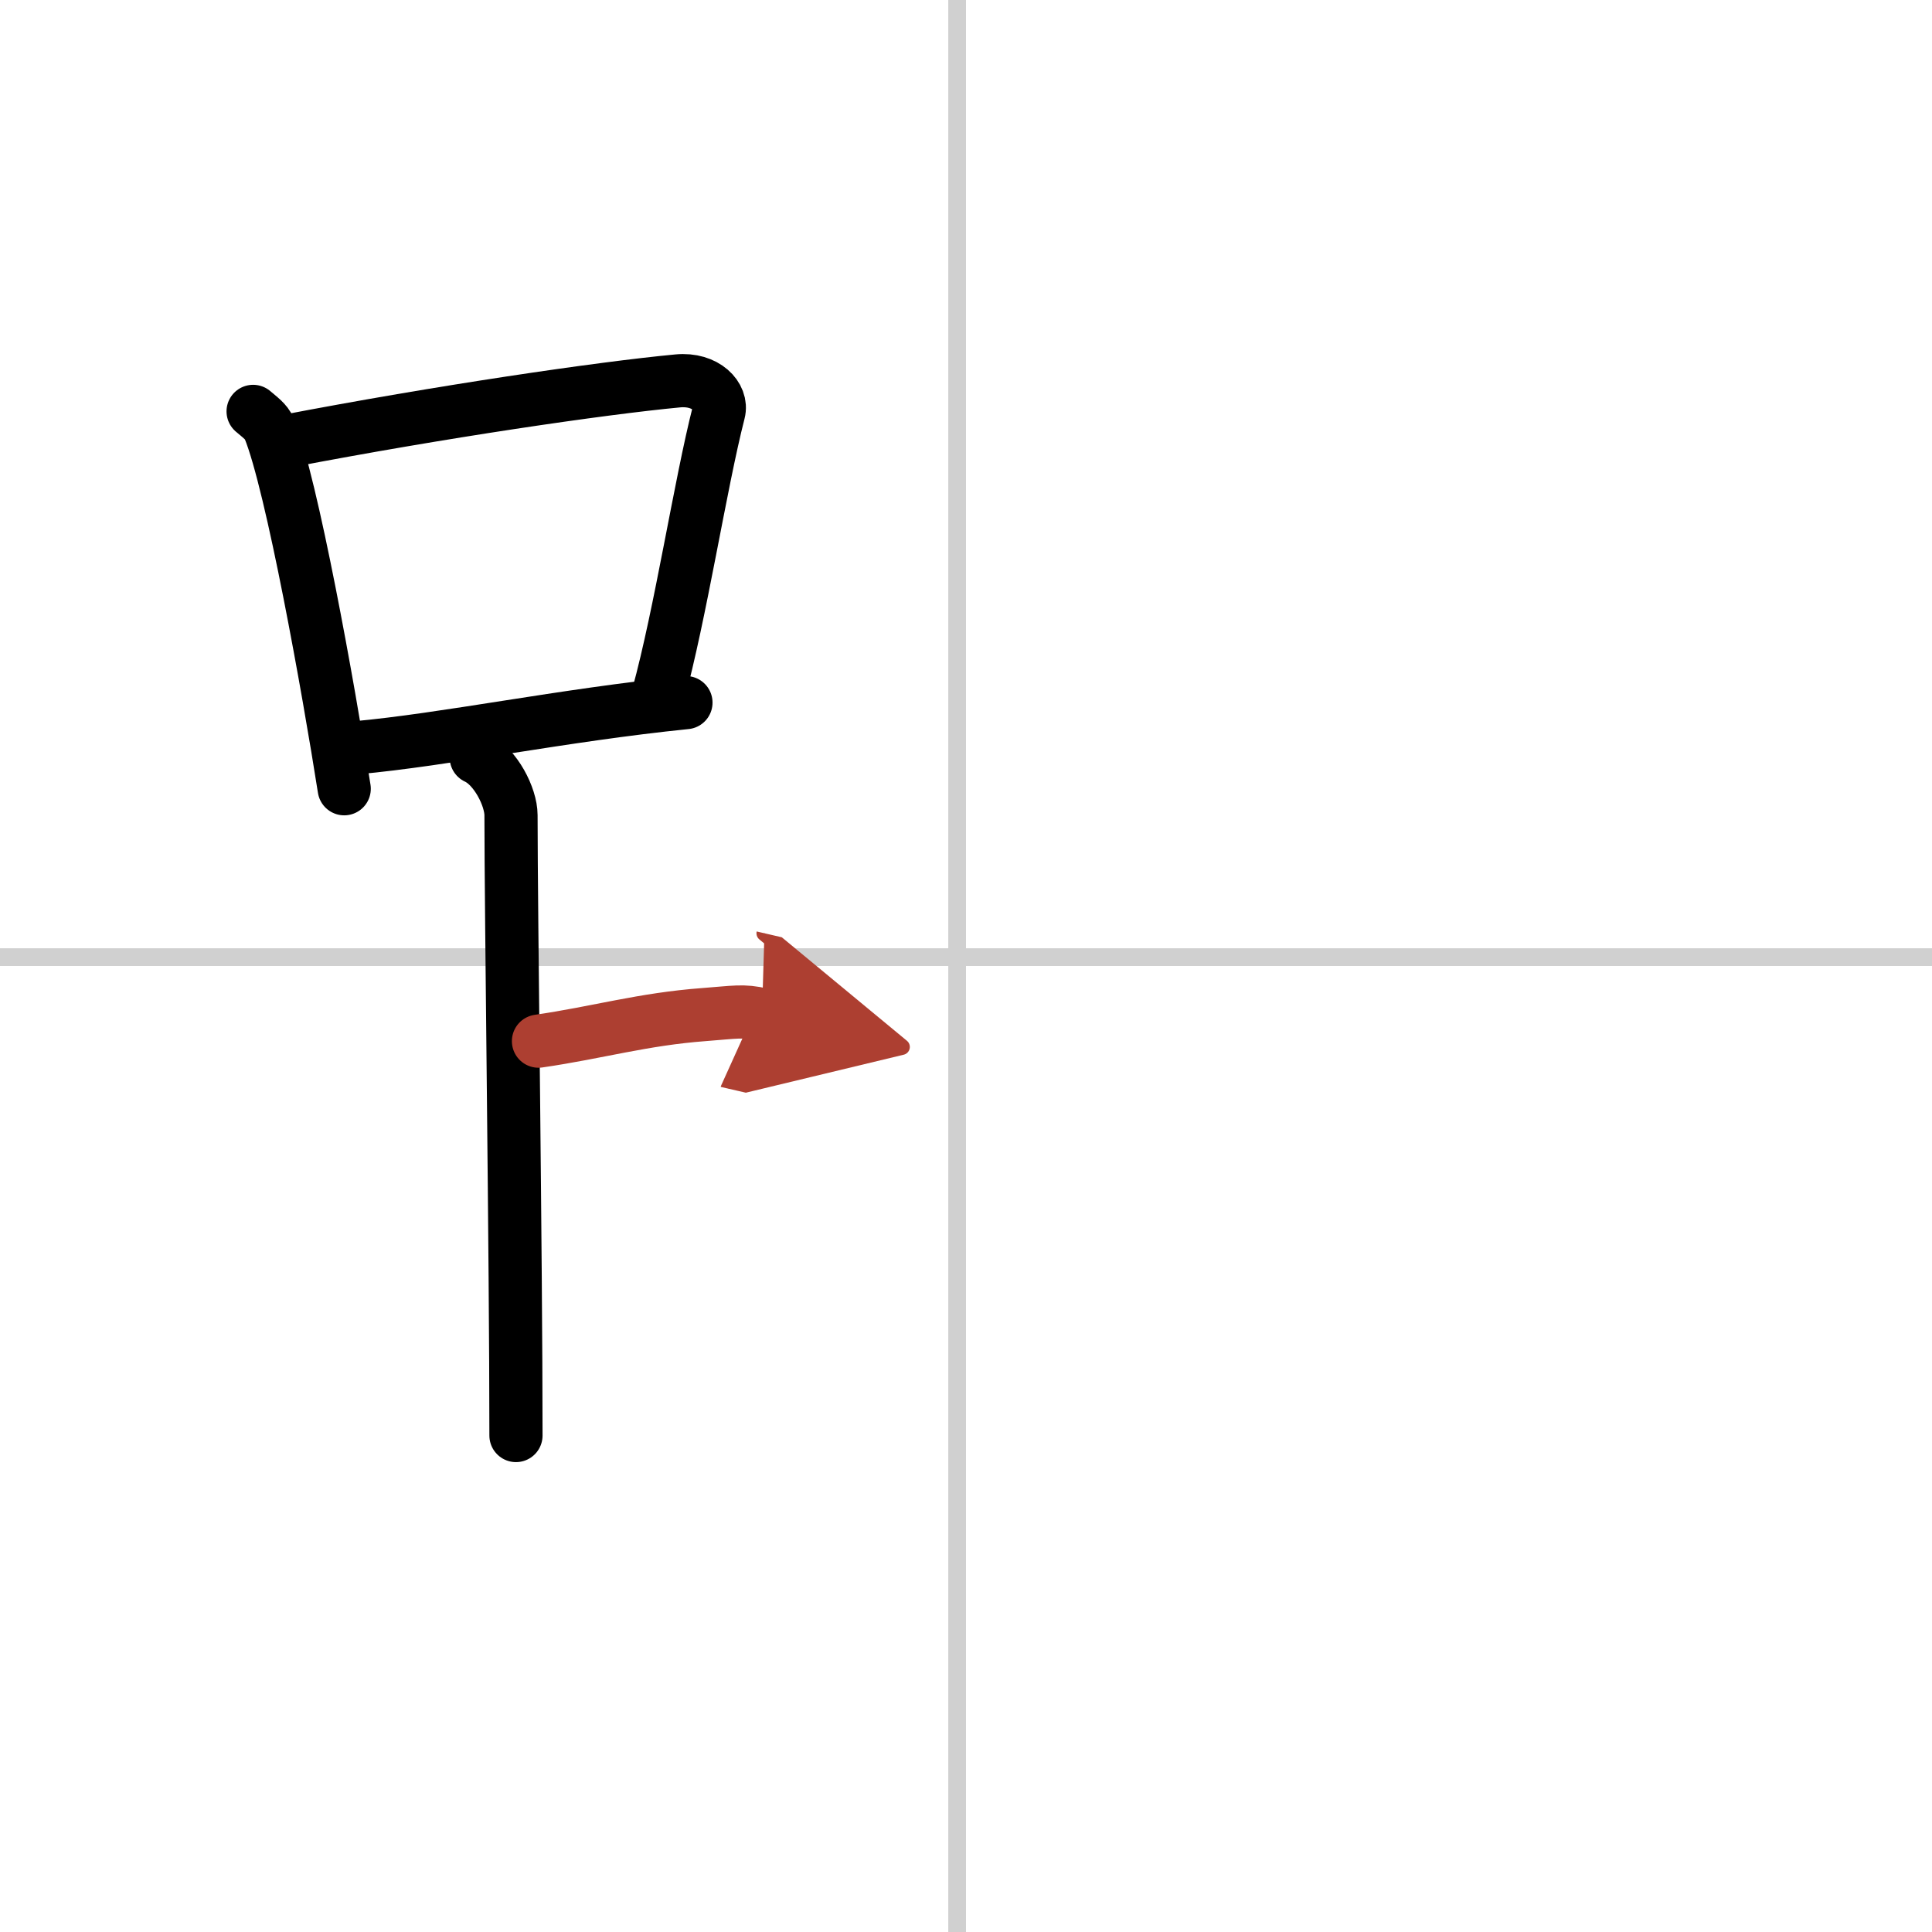 <svg width="400" height="400" viewBox="0 0 109 109" xmlns="http://www.w3.org/2000/svg"><defs><marker id="a" markerWidth="4" orient="auto" refX="1" refY="5" viewBox="0 0 10 10"><polyline points="0 0 10 5 0 10 1 5" fill="#ad3f31" stroke="#ad3f31"/></marker></defs><g fill="none" stroke="#000" stroke-linecap="round" stroke-linejoin="round" stroke-width="3"><rect width="100%" height="100%" fill="#fff" stroke="#fff"/><line x1="54" x2="54" y2="109" stroke="#d0d0d0" stroke-width="1"/><line x2="109" y1="54" y2="54" stroke="#d0d0d0" stroke-width="1"/><path d="m14.28 23.21c0.37 0.32 0.75 0.58 0.91 0.97 1.28 3.13 3.35 14.7 4.23 20.32"/><path d="m16.11 24.9c8.76-1.68 17.79-3 22.13-3.41 1.58-0.15 2.54 0.89 2.31 1.77-1.04 4.06-2.15 11.35-3.43 16"/><path d="m20.06 42.19c5.09-0.46 11.65-1.84 18.64-2.55"/><path d="m26.87 42.74c1.09 0.5 1.96 2.23 1.96 3.25 0 5.51 0.28 25.01 0.28 35"/><path d="m30.38 58.74c3.37-0.49 5.87-1.24 9.35-1.5 1.74-0.13 2.18-0.25 3.26 0" marker-end="url(#a)" stroke="#ad3f31"/></g></svg>
